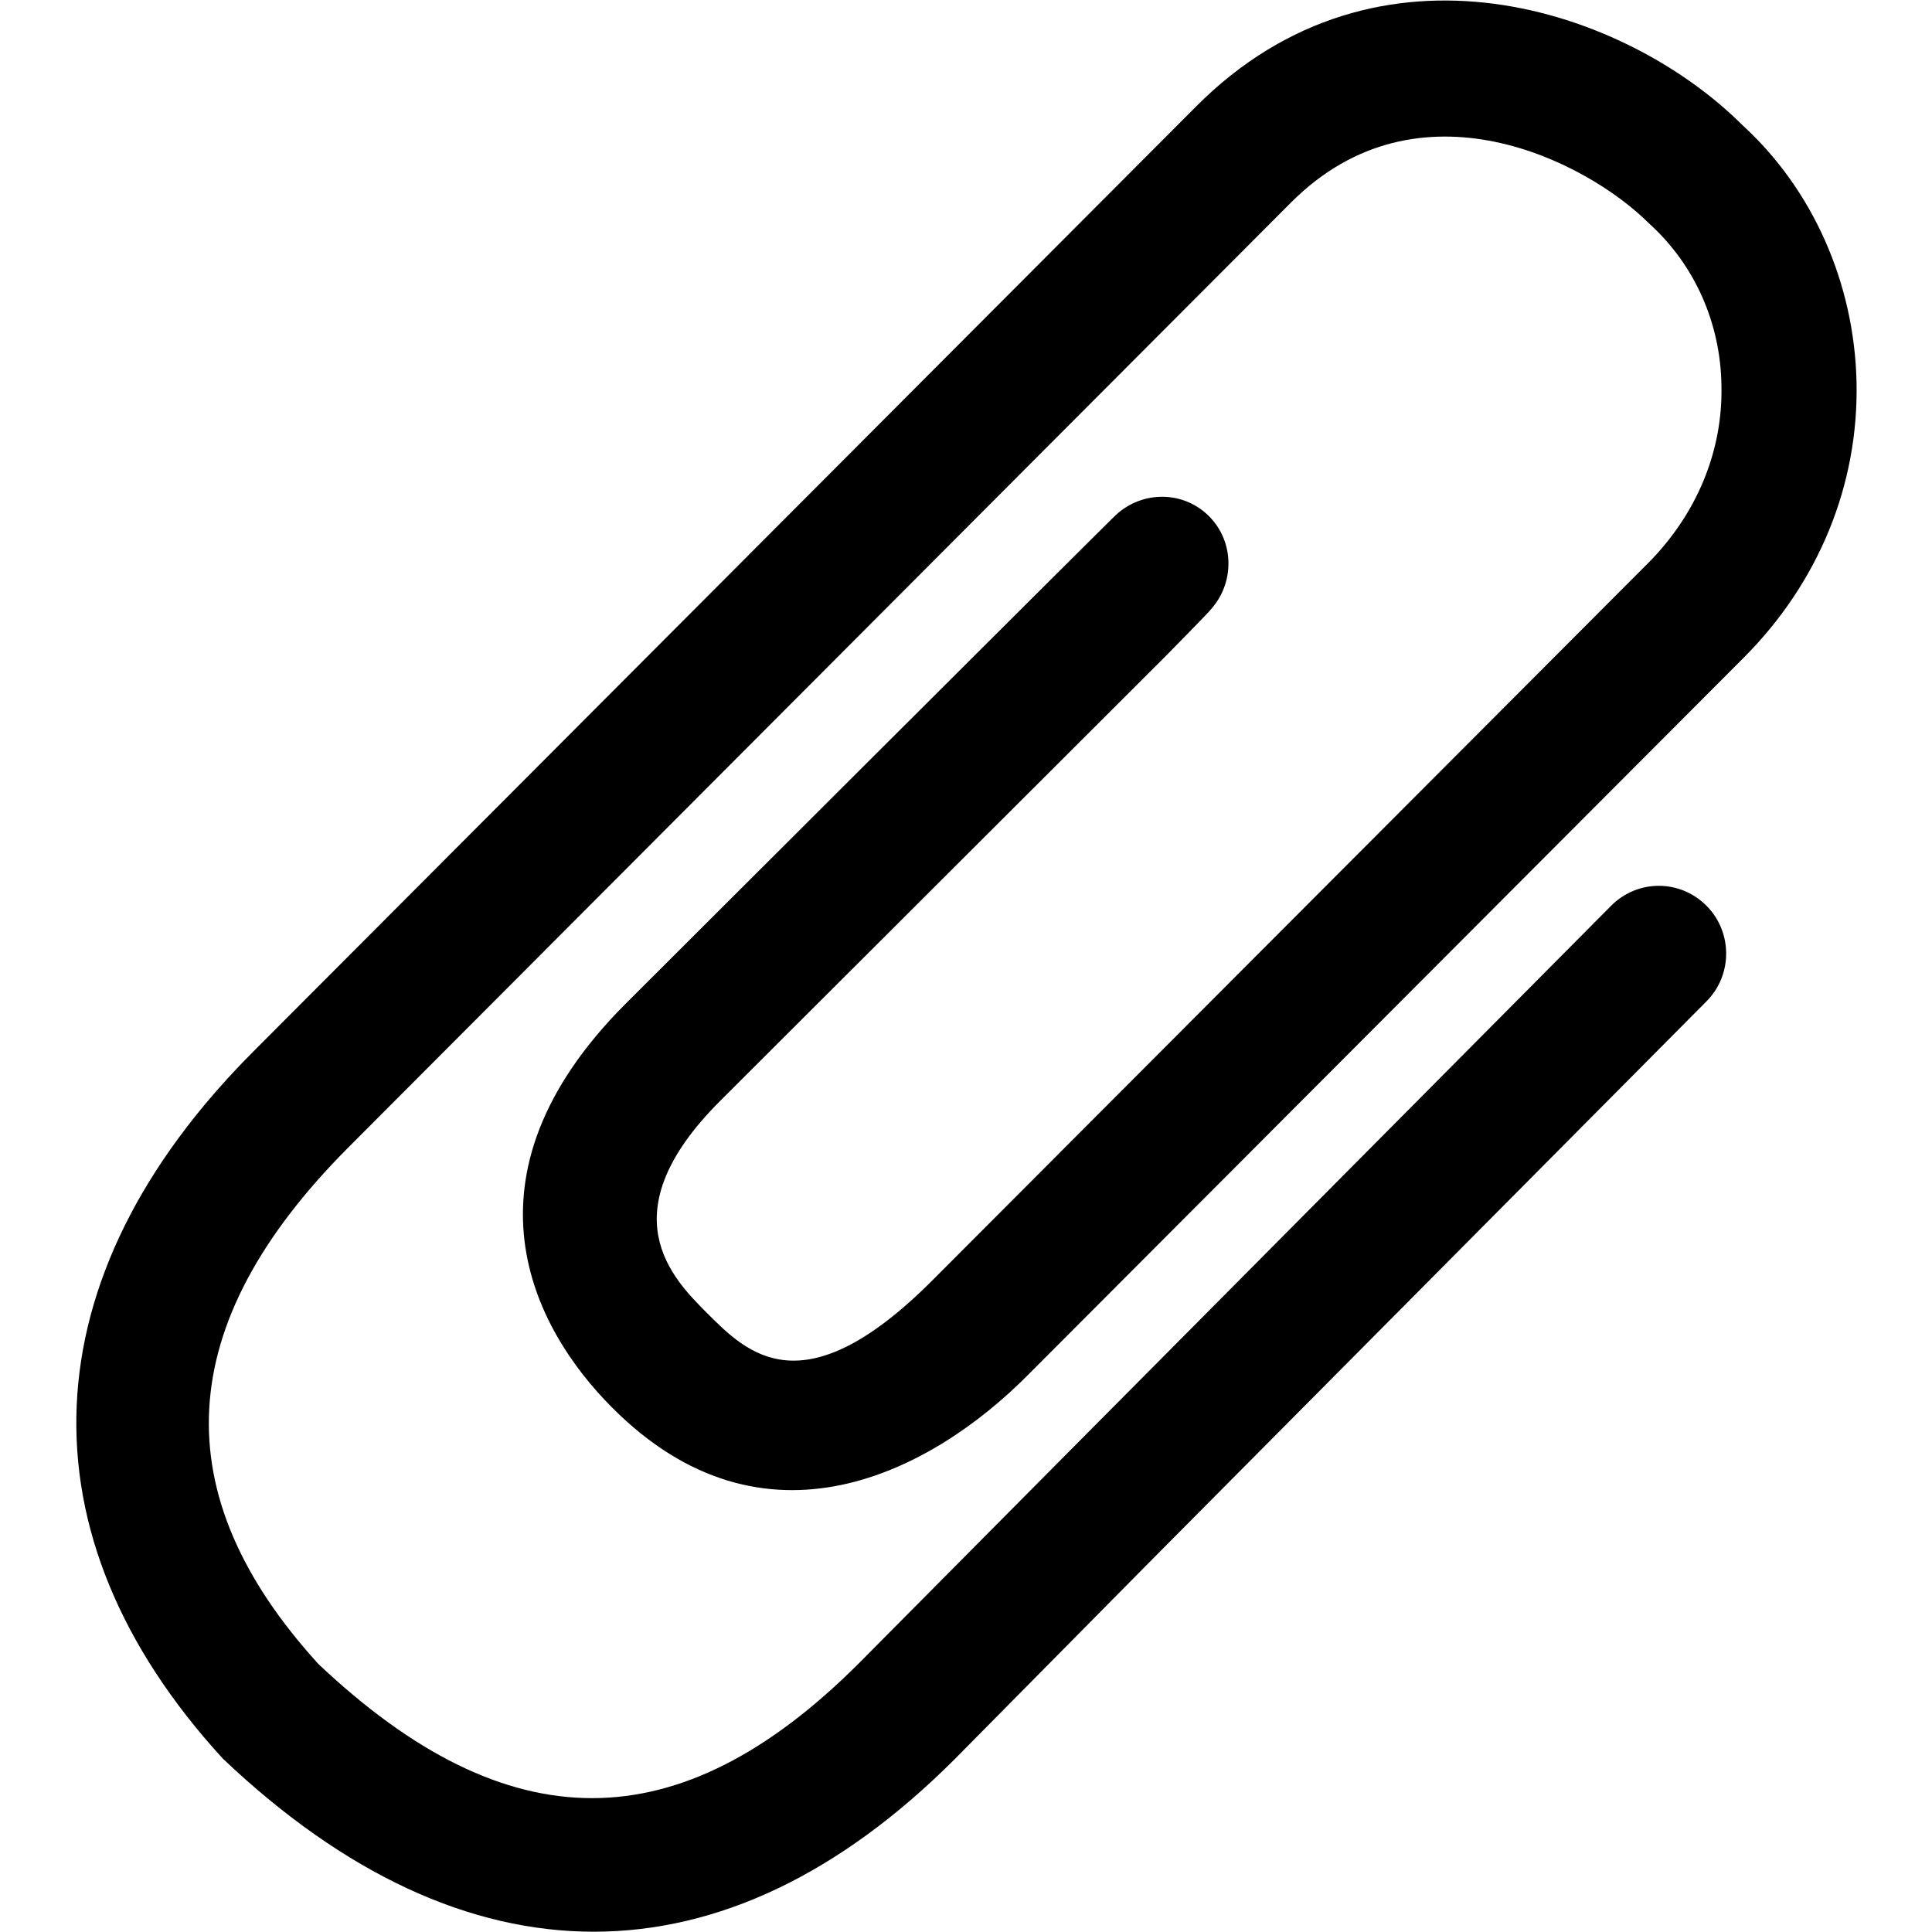<?xml version="1.0" encoding="utf-8"?>
<!-- Svg Vector Icons : http://www.onlinewebfonts.com/icon -->
<!DOCTYPE svg PUBLIC "-//W3C//DTD SVG 1.1//EN" "http://www.w3.org/Graphics/SVG/1.1/DTD/svg11.dtd">
<svg version="1.1" xmlns="http://www.w3.org/2000/svg" xmlns:xlink="http://www.w3.org/1999/xlink" x="0px" y="0px" viewBox="0 0 256 256" enable-background="new 0 0 256 256" xml:space="preserve">
<g><g><path fill="#000000" d="M154.3,87.1c0,0,6.2-6.3,6.1-6.3c3.2-3.5,3.2-9-0.2-12.4c-3.4-3.4-8.8-3.4-12.3-0.2c0-0.1-65.1,64.9-65.1,64.9c-22.7,22.8-12.2,42.9-1.7,53.4c20.2,20.3,42.4,8.5,55.1-4.3l94.8-95c10-10,15.3-23,15-36.6c-0.3-13.1-5.8-25.5-15.1-34c-15.4-15.4-48.3-26.7-72.4-2.5l-125,125.3c-29.7,29.8-31.2,63.9-4,93.6c32.3,30.7,66.6,30.5,97,0.1l26.2-26.5l73.4-73.9c3.5-3.5,3.5-9.2,0-12.7c-3.5-3.5-9.1-3.5-12.6,0l-73.5,74l-26.2,26.4c-23.8,23.8-46.5,23.8-71.6,0.1c-20.5-22.5-19.4-45,3.9-68.4l125-125.3c16.9-16.9,39.2-5.4,47.4,2.8c6.1,5.5,9.5,13.3,9.6,21.5c0.2,8.7-3.3,17.1-9.8,23.6l-94.8,95c-17.1,17.1-24.5,9.6-29.8,4.3c-4.6-4.6-13.2-13.2,1.7-28.1L154.3,87.1z"/></g></g>
</svg>